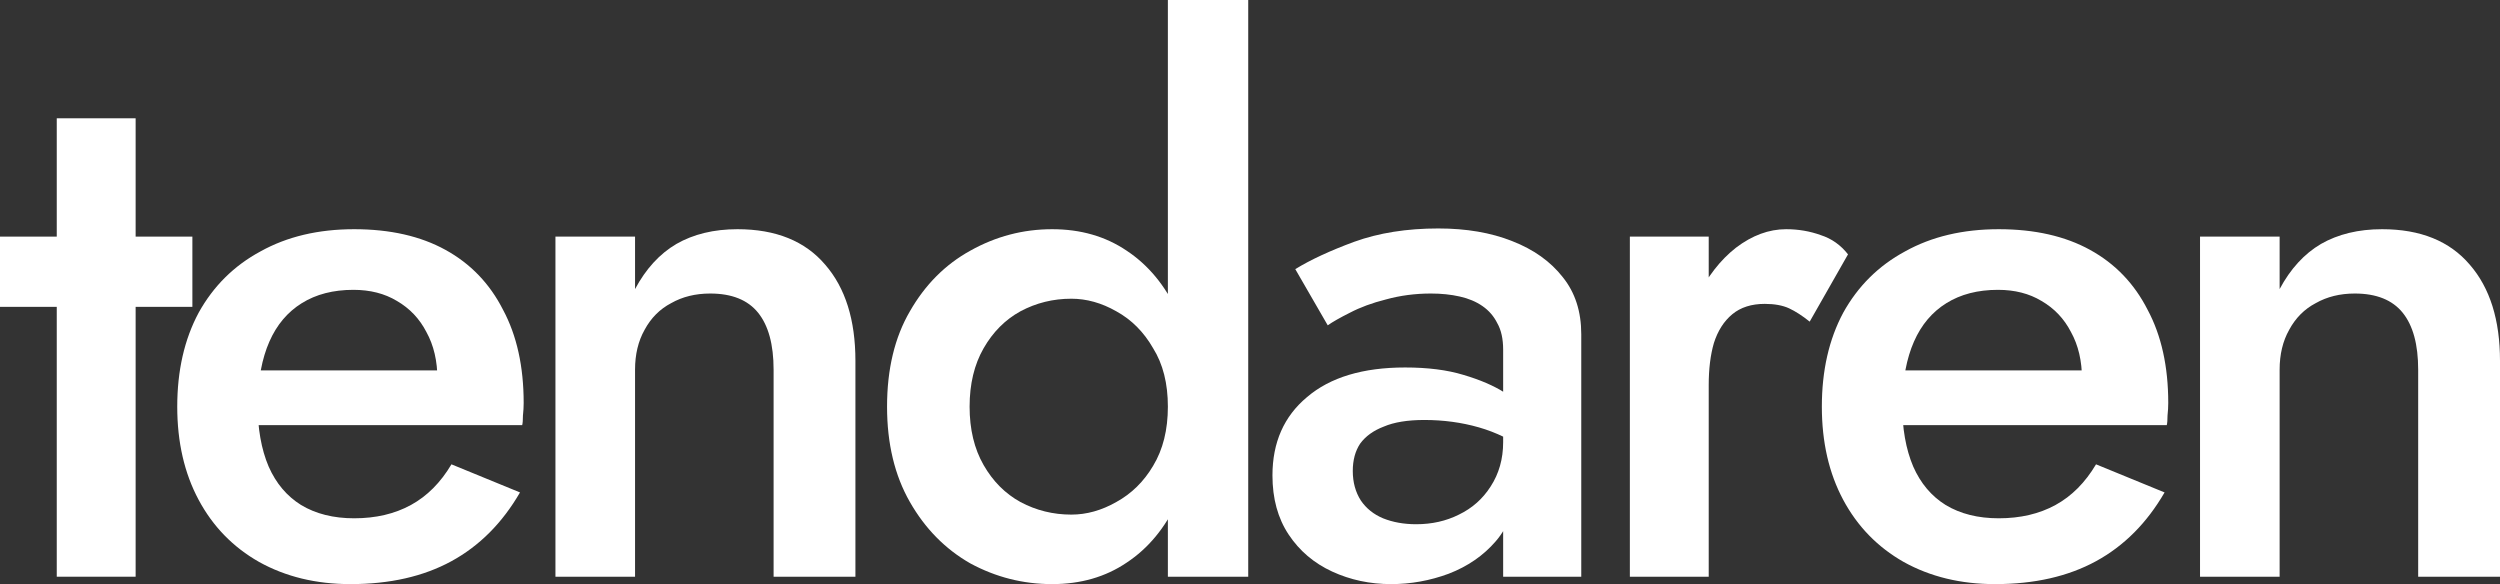 <svg width="107" height="25" viewBox="0 0 107 25" fill="none" xmlns="http://www.w3.org/2000/svg">
<rect x="0" y="0" width="107" height="25" fill="#333333" stroke="none"/>
<path d="M0 10.127H8.234V13.133H0V10.127ZM2.429 5.063H5.805V24.683H2.429V5.063Z" fill="white"/>
<path d="M15 25C13.528 25 12.224 24.683 11.088 24.051C9.973 23.418 9.111 22.532 8.501 21.392C7.891 20.253 7.586 18.924 7.586 17.405C7.586 15.865 7.891 14.525 8.501 13.386C9.132 12.247 10.015 11.371 11.151 10.759C12.287 10.127 13.622 9.81 15.158 9.81C16.693 9.81 17.997 10.105 19.069 10.696C20.142 11.287 20.962 12.141 21.53 13.259C22.119 14.357 22.413 15.686 22.413 17.247C22.413 17.416 22.403 17.595 22.382 17.785C22.382 17.975 22.371 18.112 22.35 18.196H9.605V15.854H19.448L18.407 17.31C18.47 17.183 18.533 17.015 18.596 16.804C18.68 16.572 18.722 16.382 18.722 16.234C18.722 15.454 18.565 14.778 18.249 14.209C17.955 13.639 17.534 13.196 16.987 12.88C16.462 12.563 15.841 12.405 15.126 12.405C14.264 12.405 13.528 12.595 12.918 12.975C12.308 13.354 11.845 13.903 11.53 14.62C11.214 15.338 11.046 16.224 11.025 17.279C11.025 18.333 11.183 19.23 11.498 19.968C11.814 20.686 12.276 21.234 12.886 21.614C13.517 21.994 14.274 22.183 15.158 22.183C16.083 22.183 16.893 21.994 17.587 21.614C18.281 21.234 18.859 20.654 19.322 19.873L22.256 21.076C21.498 22.384 20.52 23.365 19.322 24.019C18.123 24.673 16.682 25 15 25Z" fill="white"/>
<path d="M33.11 15.823C33.11 14.747 32.889 13.935 32.448 13.386C32.006 12.838 31.323 12.563 30.397 12.563C29.766 12.563 29.209 12.7 28.725 12.975C28.242 13.228 27.863 13.608 27.59 14.114C27.316 14.599 27.18 15.169 27.18 15.823V24.683H23.773V10.127H27.18V12.373C27.642 11.508 28.231 10.865 28.946 10.443C29.682 10.021 30.555 9.81 31.564 9.81C33.205 9.81 34.456 10.316 35.319 11.329C36.181 12.321 36.612 13.692 36.612 15.443V24.683H33.11V15.823Z" fill="white"/>
<path d="M49.985 0H53.424V24.683H49.985V0ZM37.966 17.405C37.966 15.802 38.292 14.441 38.944 13.323C39.596 12.184 40.458 11.319 41.531 10.728C42.624 10.116 43.791 9.81 45.032 9.81C46.252 9.81 47.314 10.116 48.219 10.728C49.144 11.34 49.87 12.215 50.395 13.354C50.942 14.473 51.215 15.823 51.215 17.405C51.215 18.966 50.942 20.317 50.395 21.456C49.87 22.595 49.144 23.471 48.219 24.082C47.314 24.694 46.252 25 45.032 25C43.791 25 42.624 24.705 41.531 24.114C40.458 23.502 39.596 22.627 38.944 21.487C38.292 20.348 37.966 18.987 37.966 17.405ZM41.499 17.405C41.499 18.375 41.699 19.209 42.099 19.905C42.498 20.601 43.024 21.129 43.676 21.487C44.349 21.846 45.074 22.025 45.853 22.025C46.505 22.025 47.146 21.846 47.777 21.487C48.429 21.129 48.955 20.612 49.354 19.937C49.775 19.241 49.985 18.397 49.985 17.405C49.985 16.413 49.775 15.58 49.354 14.905C48.955 14.209 48.429 13.681 47.777 13.323C47.146 12.964 46.505 12.785 45.853 12.785C45.074 12.785 44.349 12.964 43.676 13.323C43.024 13.681 42.498 14.209 42.099 14.905C41.699 15.601 41.499 16.435 41.499 17.405Z" fill="white"/>
<path d="M57.899 20.158C57.899 20.643 58.015 21.065 58.246 21.424C58.477 21.762 58.793 22.015 59.193 22.183C59.613 22.352 60.086 22.437 60.612 22.437C61.285 22.437 61.895 22.3 62.442 22.025C63.01 21.751 63.462 21.35 63.798 20.823C64.156 20.274 64.335 19.641 64.335 18.924L64.839 20.823C64.839 21.751 64.566 22.532 64.019 23.165C63.493 23.776 62.82 24.241 62 24.557C61.201 24.852 60.381 25 59.54 25C58.635 25 57.794 24.821 57.016 24.462C56.238 24.103 55.617 23.576 55.155 22.88C54.692 22.183 54.461 21.34 54.461 20.348C54.461 18.935 54.955 17.817 55.943 16.994C56.932 16.15 58.33 15.728 60.139 15.728C61.106 15.728 61.937 15.833 62.631 16.044C63.346 16.255 63.935 16.508 64.398 16.804C64.86 17.078 65.186 17.331 65.376 17.563V19.304C64.724 18.84 64.03 18.502 63.294 18.291C62.557 18.08 61.779 17.975 60.959 17.975C60.244 17.975 59.666 18.07 59.224 18.259C58.782 18.428 58.446 18.671 58.215 18.987C58.004 19.304 57.899 19.694 57.899 20.158ZM56.827 13.924L55.438 11.519C56.09 11.118 56.932 10.728 57.962 10.348C59.014 9.968 60.212 9.778 61.559 9.778C62.757 9.778 63.809 9.958 64.713 10.316C65.638 10.675 66.364 11.192 66.89 11.867C67.416 12.521 67.678 13.333 67.678 14.304V24.683H64.335V14.968C64.335 14.504 64.251 14.124 64.082 13.829C63.935 13.534 63.725 13.291 63.451 13.101C63.178 12.911 62.852 12.774 62.473 12.69C62.095 12.605 61.685 12.563 61.243 12.563C60.57 12.563 59.929 12.648 59.319 12.816C58.73 12.964 58.215 13.154 57.773 13.386C57.352 13.597 57.037 13.776 56.827 13.924Z" fill="white"/>
<path d="M73.133 10.127V24.683H69.758V10.127H73.133ZM77.455 13.766C77.139 13.513 76.845 13.323 76.572 13.196C76.298 13.07 75.951 13.006 75.531 13.006C74.963 13.006 74.5 13.154 74.143 13.449C73.785 13.745 73.522 14.156 73.354 14.684C73.207 15.19 73.133 15.791 73.133 16.487L71.998 15.823C71.998 14.662 72.208 13.639 72.628 12.753C73.07 11.846 73.627 11.129 74.3 10.601C74.994 10.074 75.709 9.81 76.445 9.81C76.971 9.81 77.466 9.895 77.928 10.063C78.391 10.211 78.78 10.485 79.095 10.886L77.455 13.766Z" fill="white"/>
<path d="M85.388 25C83.916 25 82.612 24.683 81.476 24.051C80.362 23.418 79.499 22.532 78.889 21.392C78.279 20.253 77.975 18.924 77.975 17.405C77.975 15.865 78.279 14.525 78.889 13.386C79.52 12.247 80.404 11.371 81.539 10.759C82.675 10.127 84.01 9.81 85.546 9.81C87.081 9.81 88.385 10.105 89.457 10.696C90.53 11.287 91.35 12.141 91.918 13.259C92.507 14.357 92.801 15.686 92.801 17.247C92.801 17.416 92.791 17.595 92.77 17.785C92.77 17.975 92.759 18.112 92.738 18.196H79.993V15.854H89.836L88.795 17.31C88.858 17.183 88.921 17.015 88.984 16.804C89.068 16.572 89.11 16.382 89.11 16.234C89.11 15.454 88.953 14.778 88.637 14.209C88.343 13.639 87.922 13.196 87.375 12.88C86.85 12.563 86.229 12.405 85.514 12.405C84.652 12.405 83.916 12.595 83.306 12.975C82.696 13.354 82.233 13.903 81.918 14.62C81.602 15.338 81.434 16.224 81.413 17.279C81.413 18.333 81.571 19.23 81.886 19.968C82.202 20.686 82.664 21.234 83.274 21.614C83.905 21.994 84.662 22.183 85.546 22.183C86.471 22.183 87.281 21.994 87.975 21.614C88.669 21.234 89.247 20.654 89.71 19.873L92.644 21.076C91.886 22.384 90.909 23.365 89.71 24.019C88.511 24.673 87.07 25 85.388 25Z" fill="white"/>
<path d="M103.498 15.823C103.498 14.747 103.278 13.935 102.836 13.386C102.394 12.838 101.711 12.563 100.785 12.563C100.154 12.563 99.597 12.7 99.113 12.975C98.63 13.228 98.251 13.608 97.978 14.114C97.704 14.599 97.568 15.169 97.568 15.823V24.683H94.161V10.127H97.568V12.373C98.03 11.508 98.619 10.865 99.334 10.443C100.07 10.021 100.943 9.81 101.953 9.81C103.593 9.81 104.844 10.316 105.707 11.329C106.569 12.321 107 13.692 107 15.443V24.683H103.498V15.823Z" fill="white"/>
</svg>
